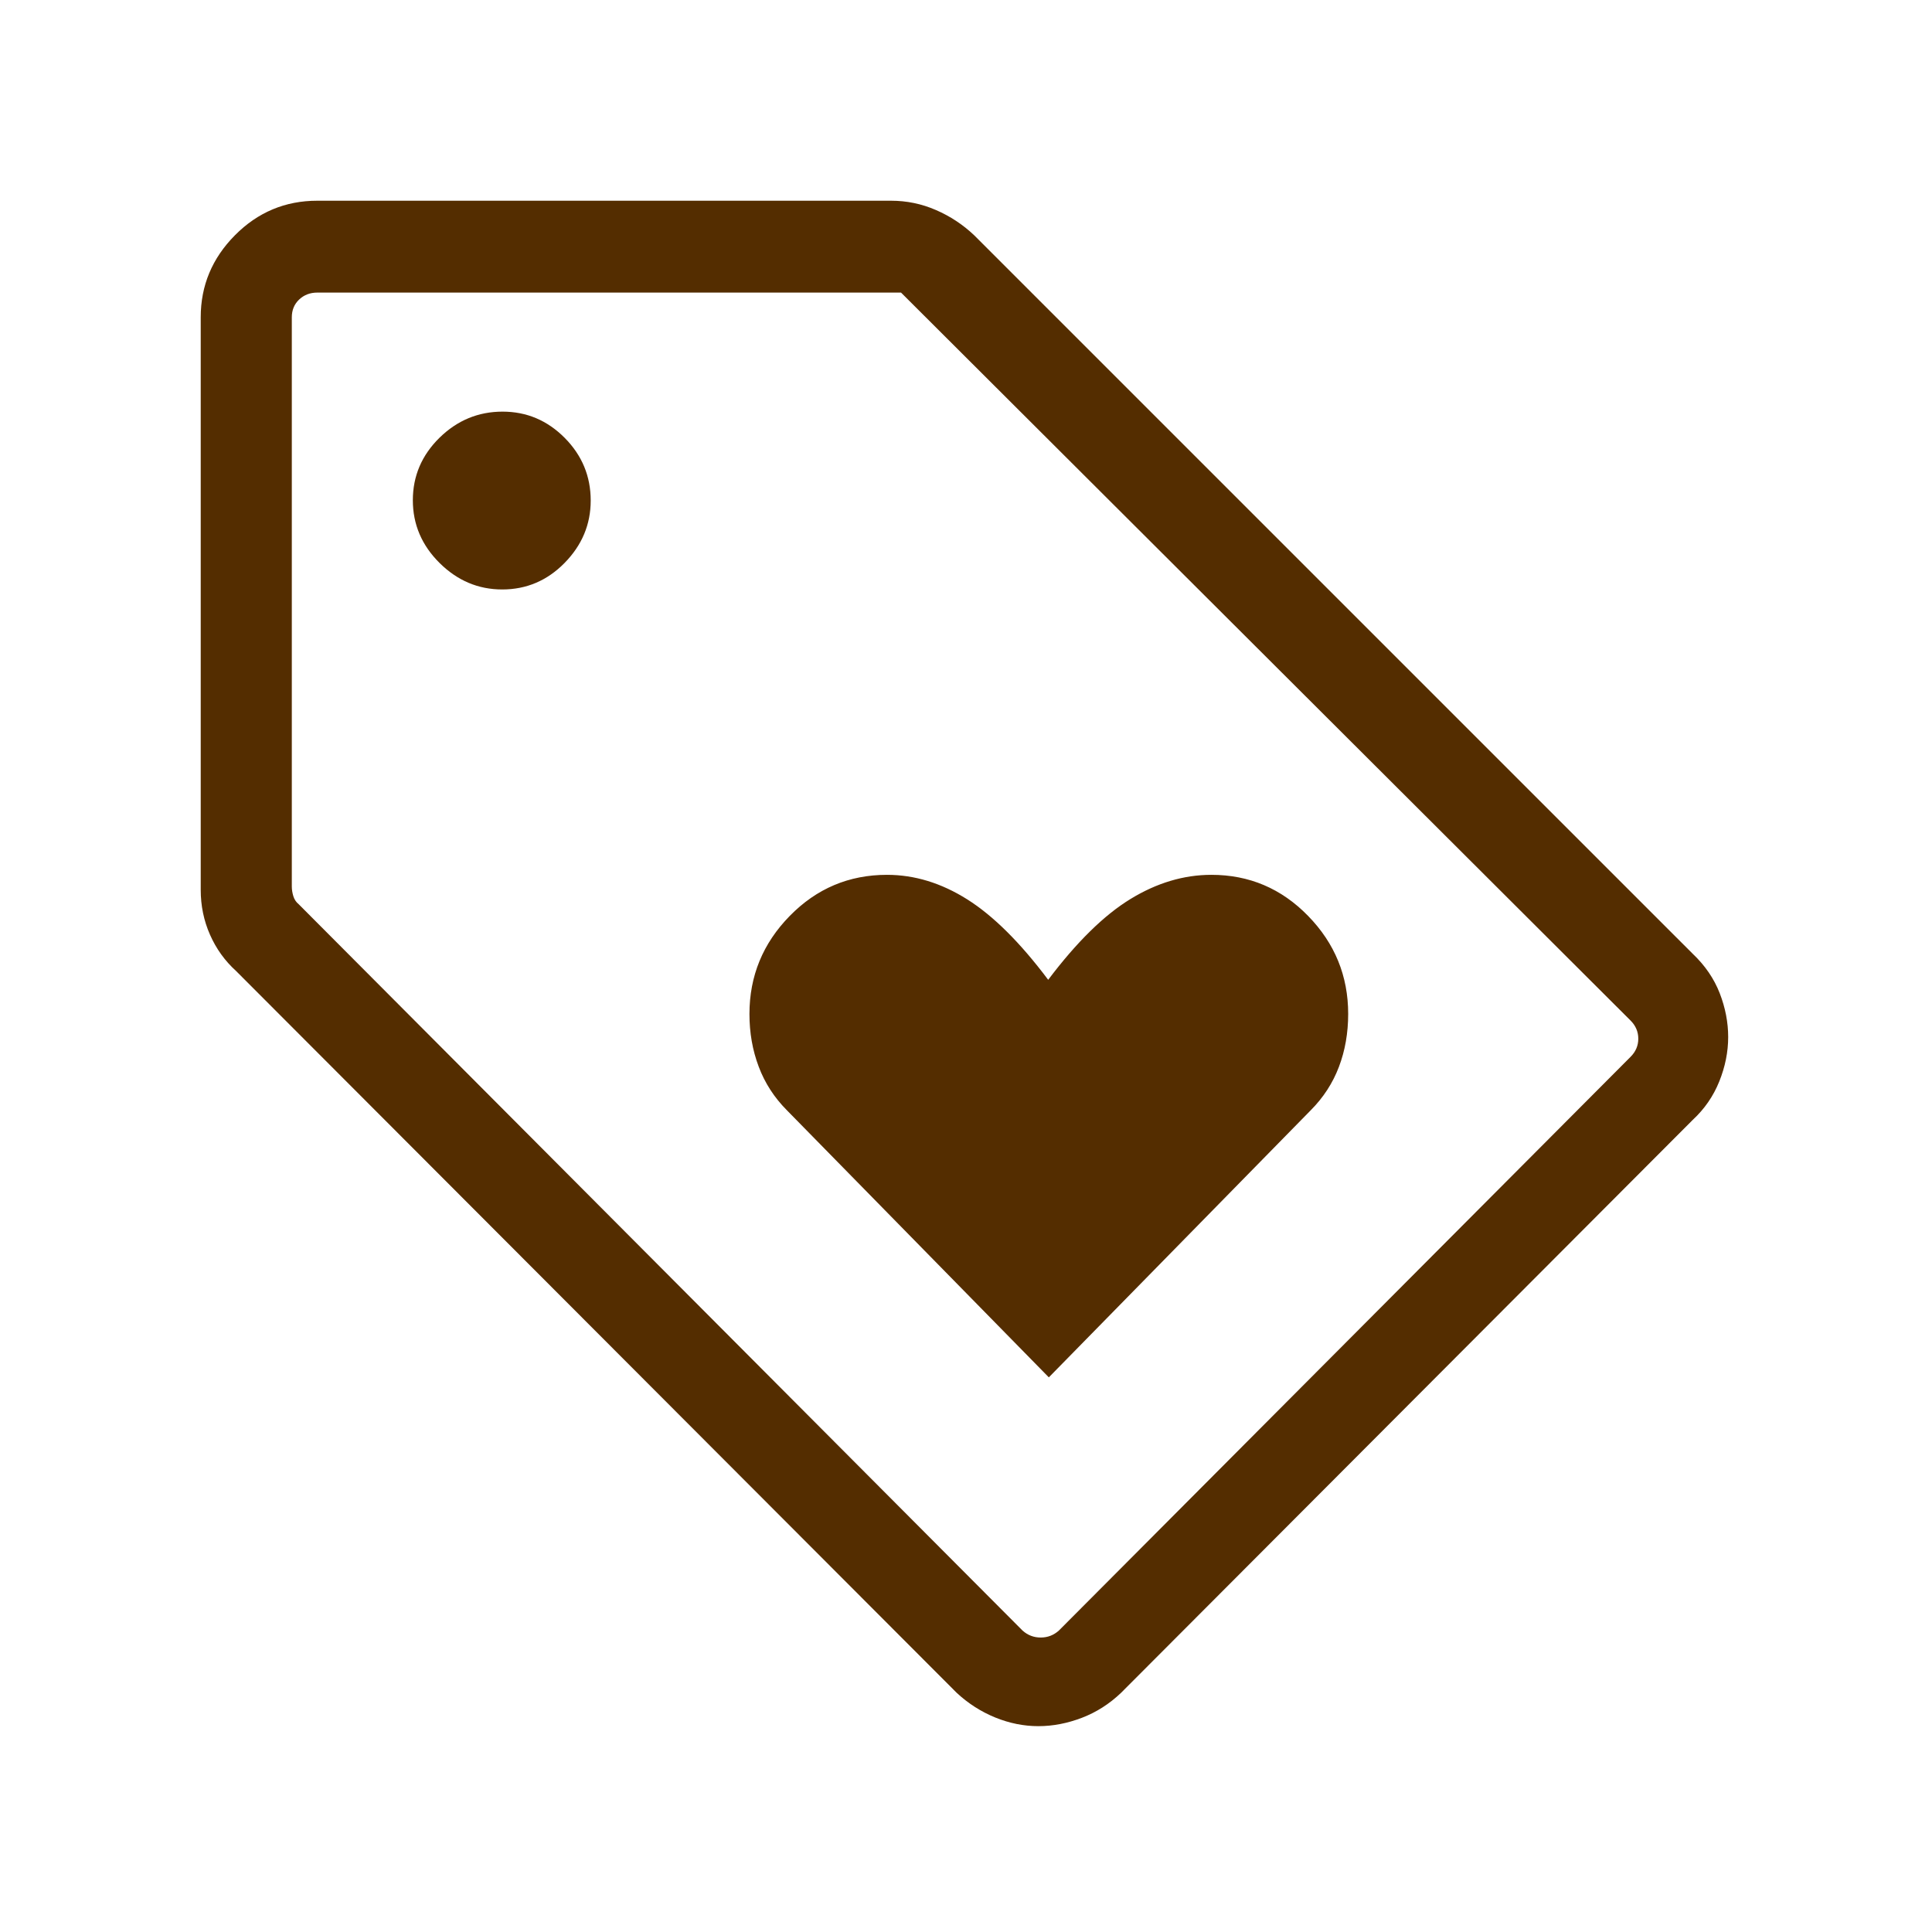<svg version="1.0" preserveAspectRatio="xMidYMid meet" height="250" viewBox="0 0 187.5 187.5" zoomAndPan="magnify" width="250" xmlns:xlink="http://www.w3.org/1999/xlink" xmlns="http://www.w3.org/2000/svg"><path fill-rule="nonzero" fill-opacity="1" d="M 101.789 133.672 L 127.207 107.75 C 128.43 106.52 129.344 105.117 129.941 103.539 C 130.543 101.957 130.84 100.246 130.84 98.398 C 130.84 94.723 129.547 91.551 126.953 88.891 C 124.363 86.23 121.234 84.902 117.566 84.902 C 114.887 84.902 112.27 85.684 109.715 87.246 C 107.156 88.809 104.492 91.422 101.727 95.09 C 99.012 91.473 96.391 88.871 93.867 87.281 C 91.348 85.695 88.754 84.902 86.082 84.902 C 82.395 84.902 79.246 86.23 76.641 88.895 C 74.035 91.555 72.734 94.727 72.734 98.41 C 72.734 100.227 73.031 101.93 73.633 103.52 C 74.23 105.113 75.145 106.52 76.367 107.75 Z M 164.285 108.68 L 108.801 164.285 C 107.672 165.363 106.406 166.172 105 166.711 C 103.59 167.25 102.184 167.523 100.773 167.523 C 99.359 167.523 97.965 167.242 96.59 166.684 C 95.211 166.121 93.961 165.324 92.844 164.285 L 22.91 94.234 C 21.82 93.246 20.977 92.07 20.379 90.711 C 19.777 89.348 19.48 87.895 19.48 86.355 L 19.48 30.793 C 19.48 27.719 20.586 25.066 22.801 22.832 C 25.016 20.598 27.68 19.48 30.793 19.48 L 86.473 19.48 C 87.996 19.48 89.449 19.781 90.832 20.383 C 92.219 20.984 93.457 21.801 94.547 22.836 L 164.285 92.57 C 165.477 93.703 166.348 94.977 166.898 96.391 C 167.445 97.805 167.719 99.223 167.719 100.645 C 167.719 102.086 167.43 103.523 166.855 104.953 C 166.281 106.383 165.422 107.625 164.285 108.68 Z M 102.762 158.246 L 158.246 102.566 C 158.746 102.066 158.996 101.48 158.996 100.805 C 158.996 100.133 158.746 99.543 158.246 99.043 L 87.445 28.395 L 30.793 28.395 C 30.094 28.395 29.508 28.621 29.031 29.07 C 28.559 29.52 28.32 30.094 28.32 30.793 L 28.32 86.039 C 28.32 86.34 28.371 86.652 28.469 86.977 C 28.57 87.301 28.746 87.562 28.996 87.762 L 99.238 158.246 C 99.738 158.695 100.328 158.922 101 158.922 C 101.676 158.922 102.262 158.695 102.762 158.246 Z M 48.742 57.207 C 51.09 57.207 53.109 56.348 54.797 54.629 C 56.484 52.906 57.328 50.891 57.328 48.578 C 57.328 46.223 56.488 44.195 54.805 42.496 C 53.117 40.797 51.109 39.949 48.773 39.949 C 46.418 39.949 44.379 40.793 42.652 42.484 C 40.93 44.18 40.066 46.199 40.066 48.547 C 40.066 50.895 40.934 52.926 42.664 54.641 C 44.395 56.352 46.418 57.207 48.742 57.207 Z M 93.77 93.77 Z M 93.77 93.77" fill="#542d00"></path></svg>
